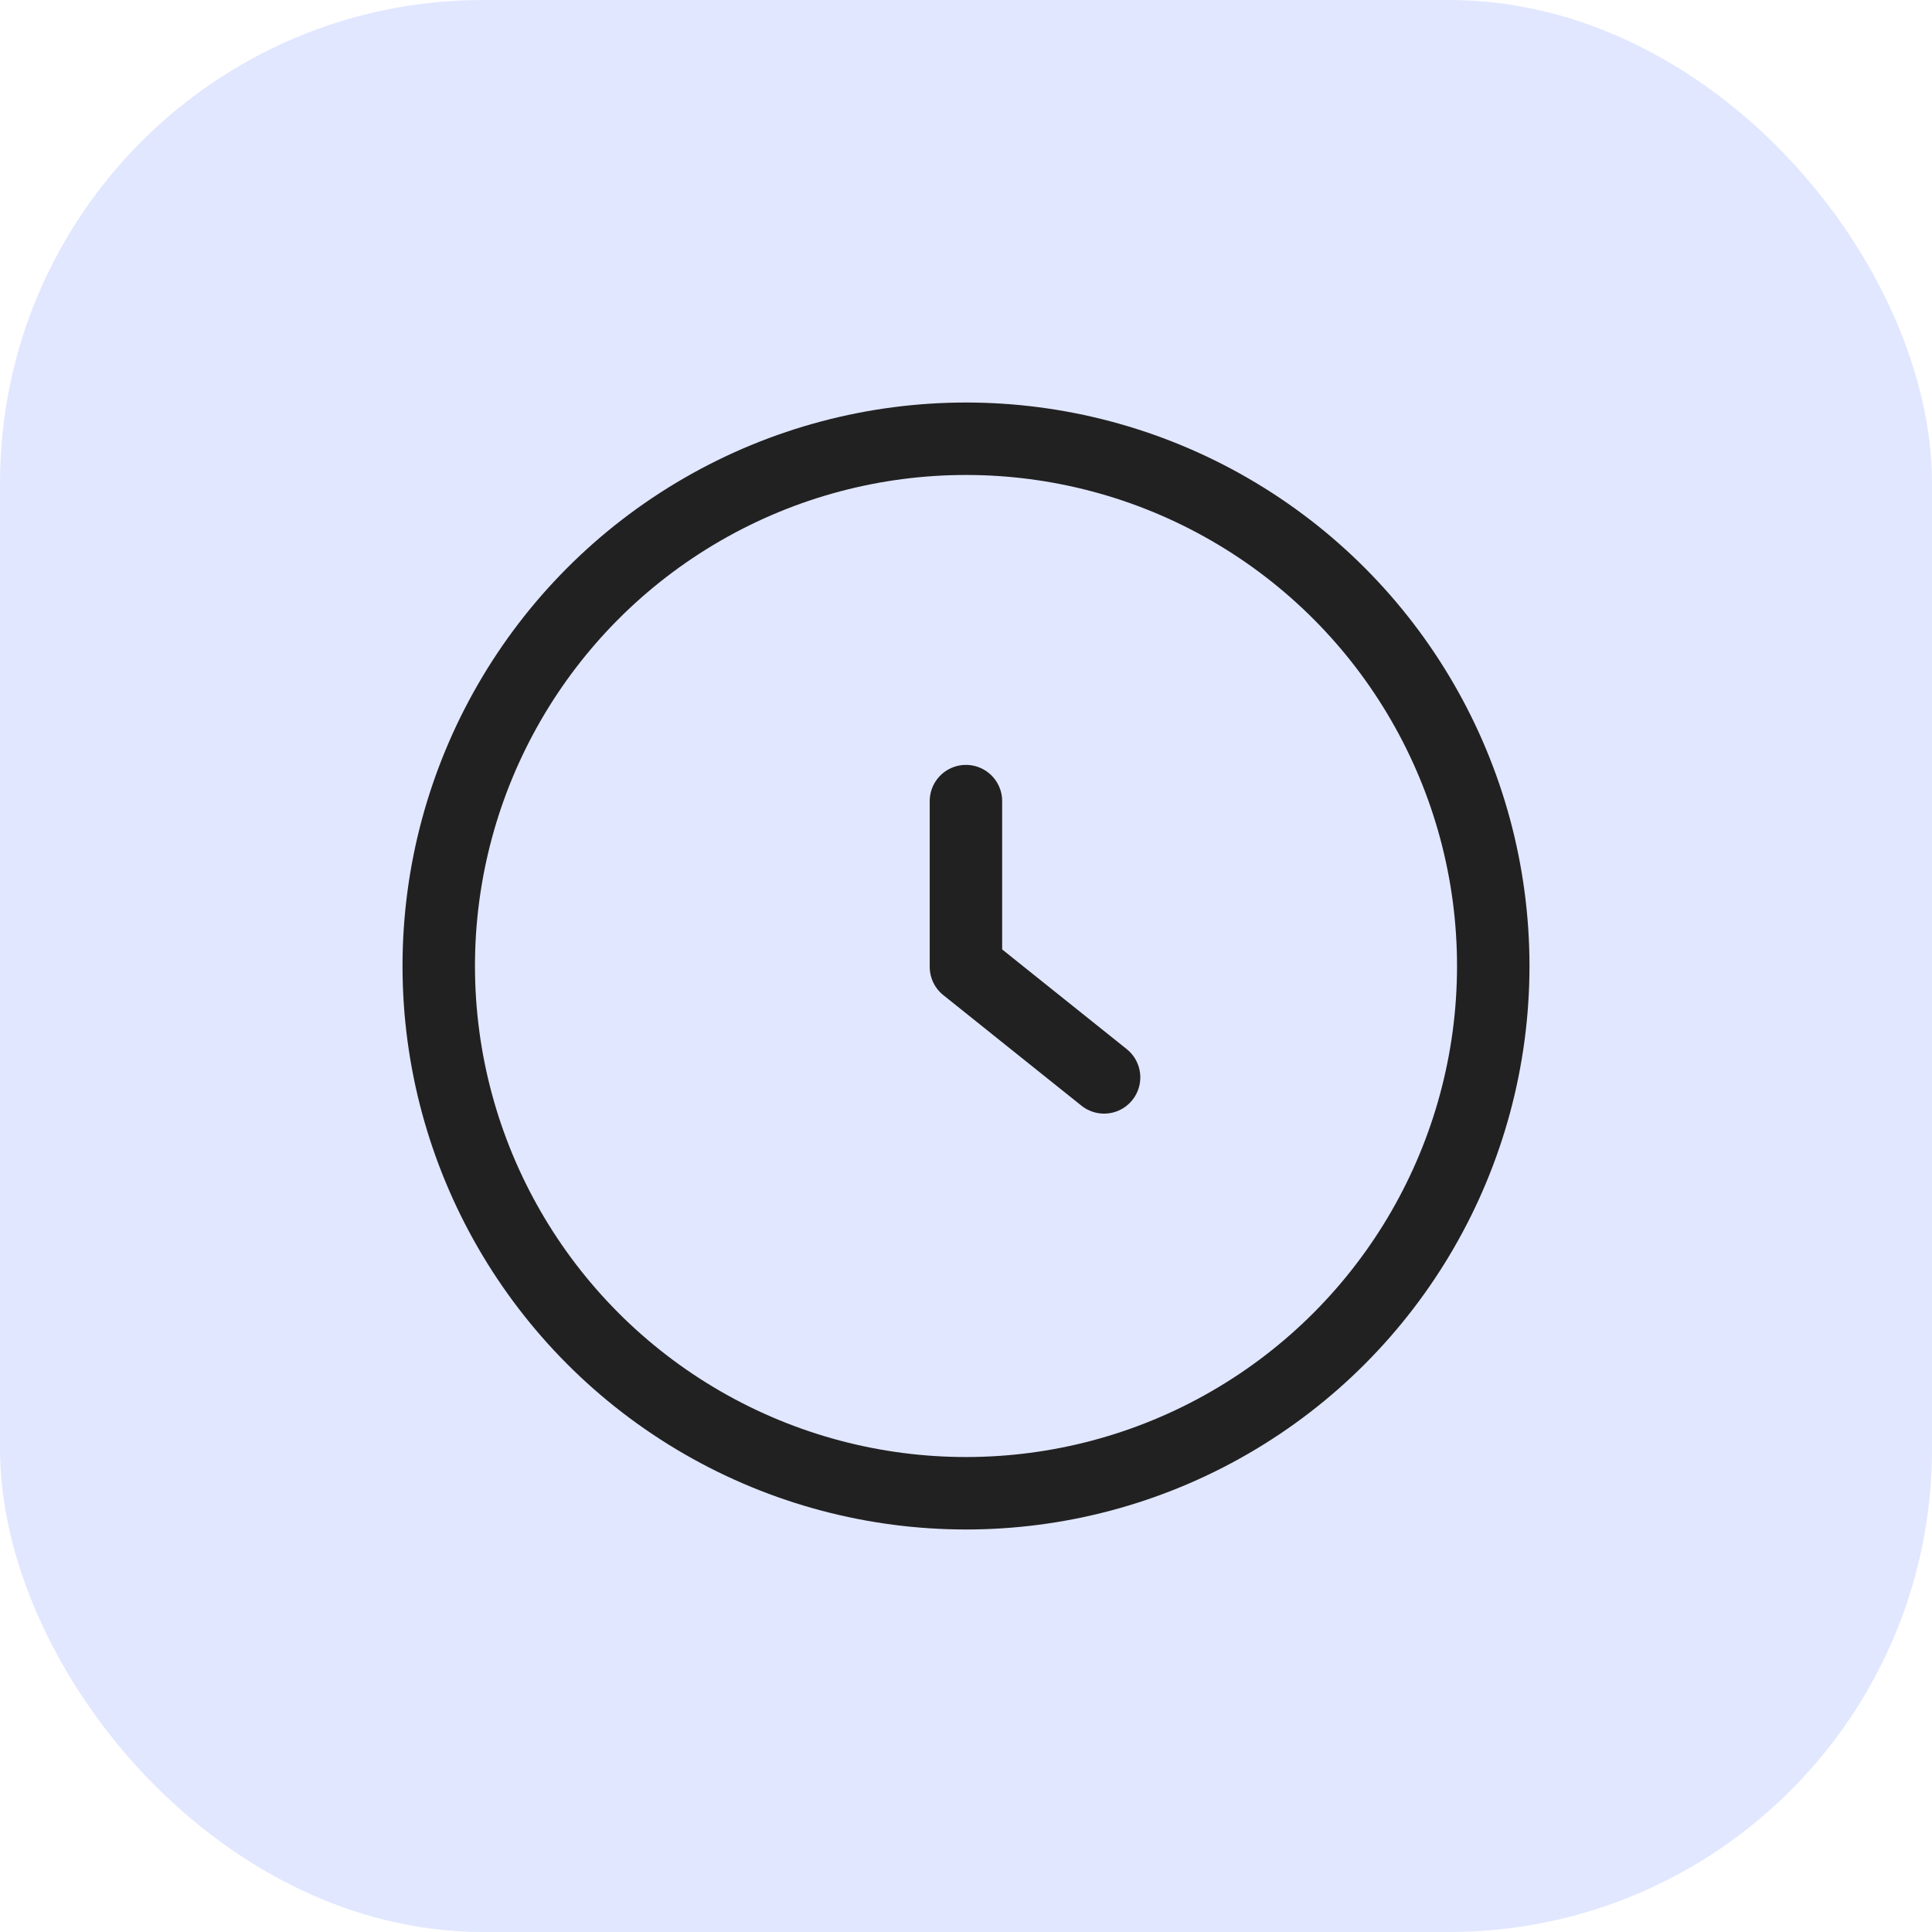 <?xml version="1.0" encoding="UTF-8"?>
<svg xmlns="http://www.w3.org/2000/svg" width="32" height="32" viewBox="0 0 32 32" fill="none">
  <rect width="32" height="32" rx="8" fill="#E1E7FF"></rect>
  <path d="M18.287 17.845L15.999 16.014L15.999 13.269" stroke="#212121" stroke-width="1.2" stroke-linecap="round" stroke-linejoin="round"></path>
  <circle cx="16" cy="16" r="8.733" stroke="#212121" stroke-width="1.2"></circle>
</svg>
